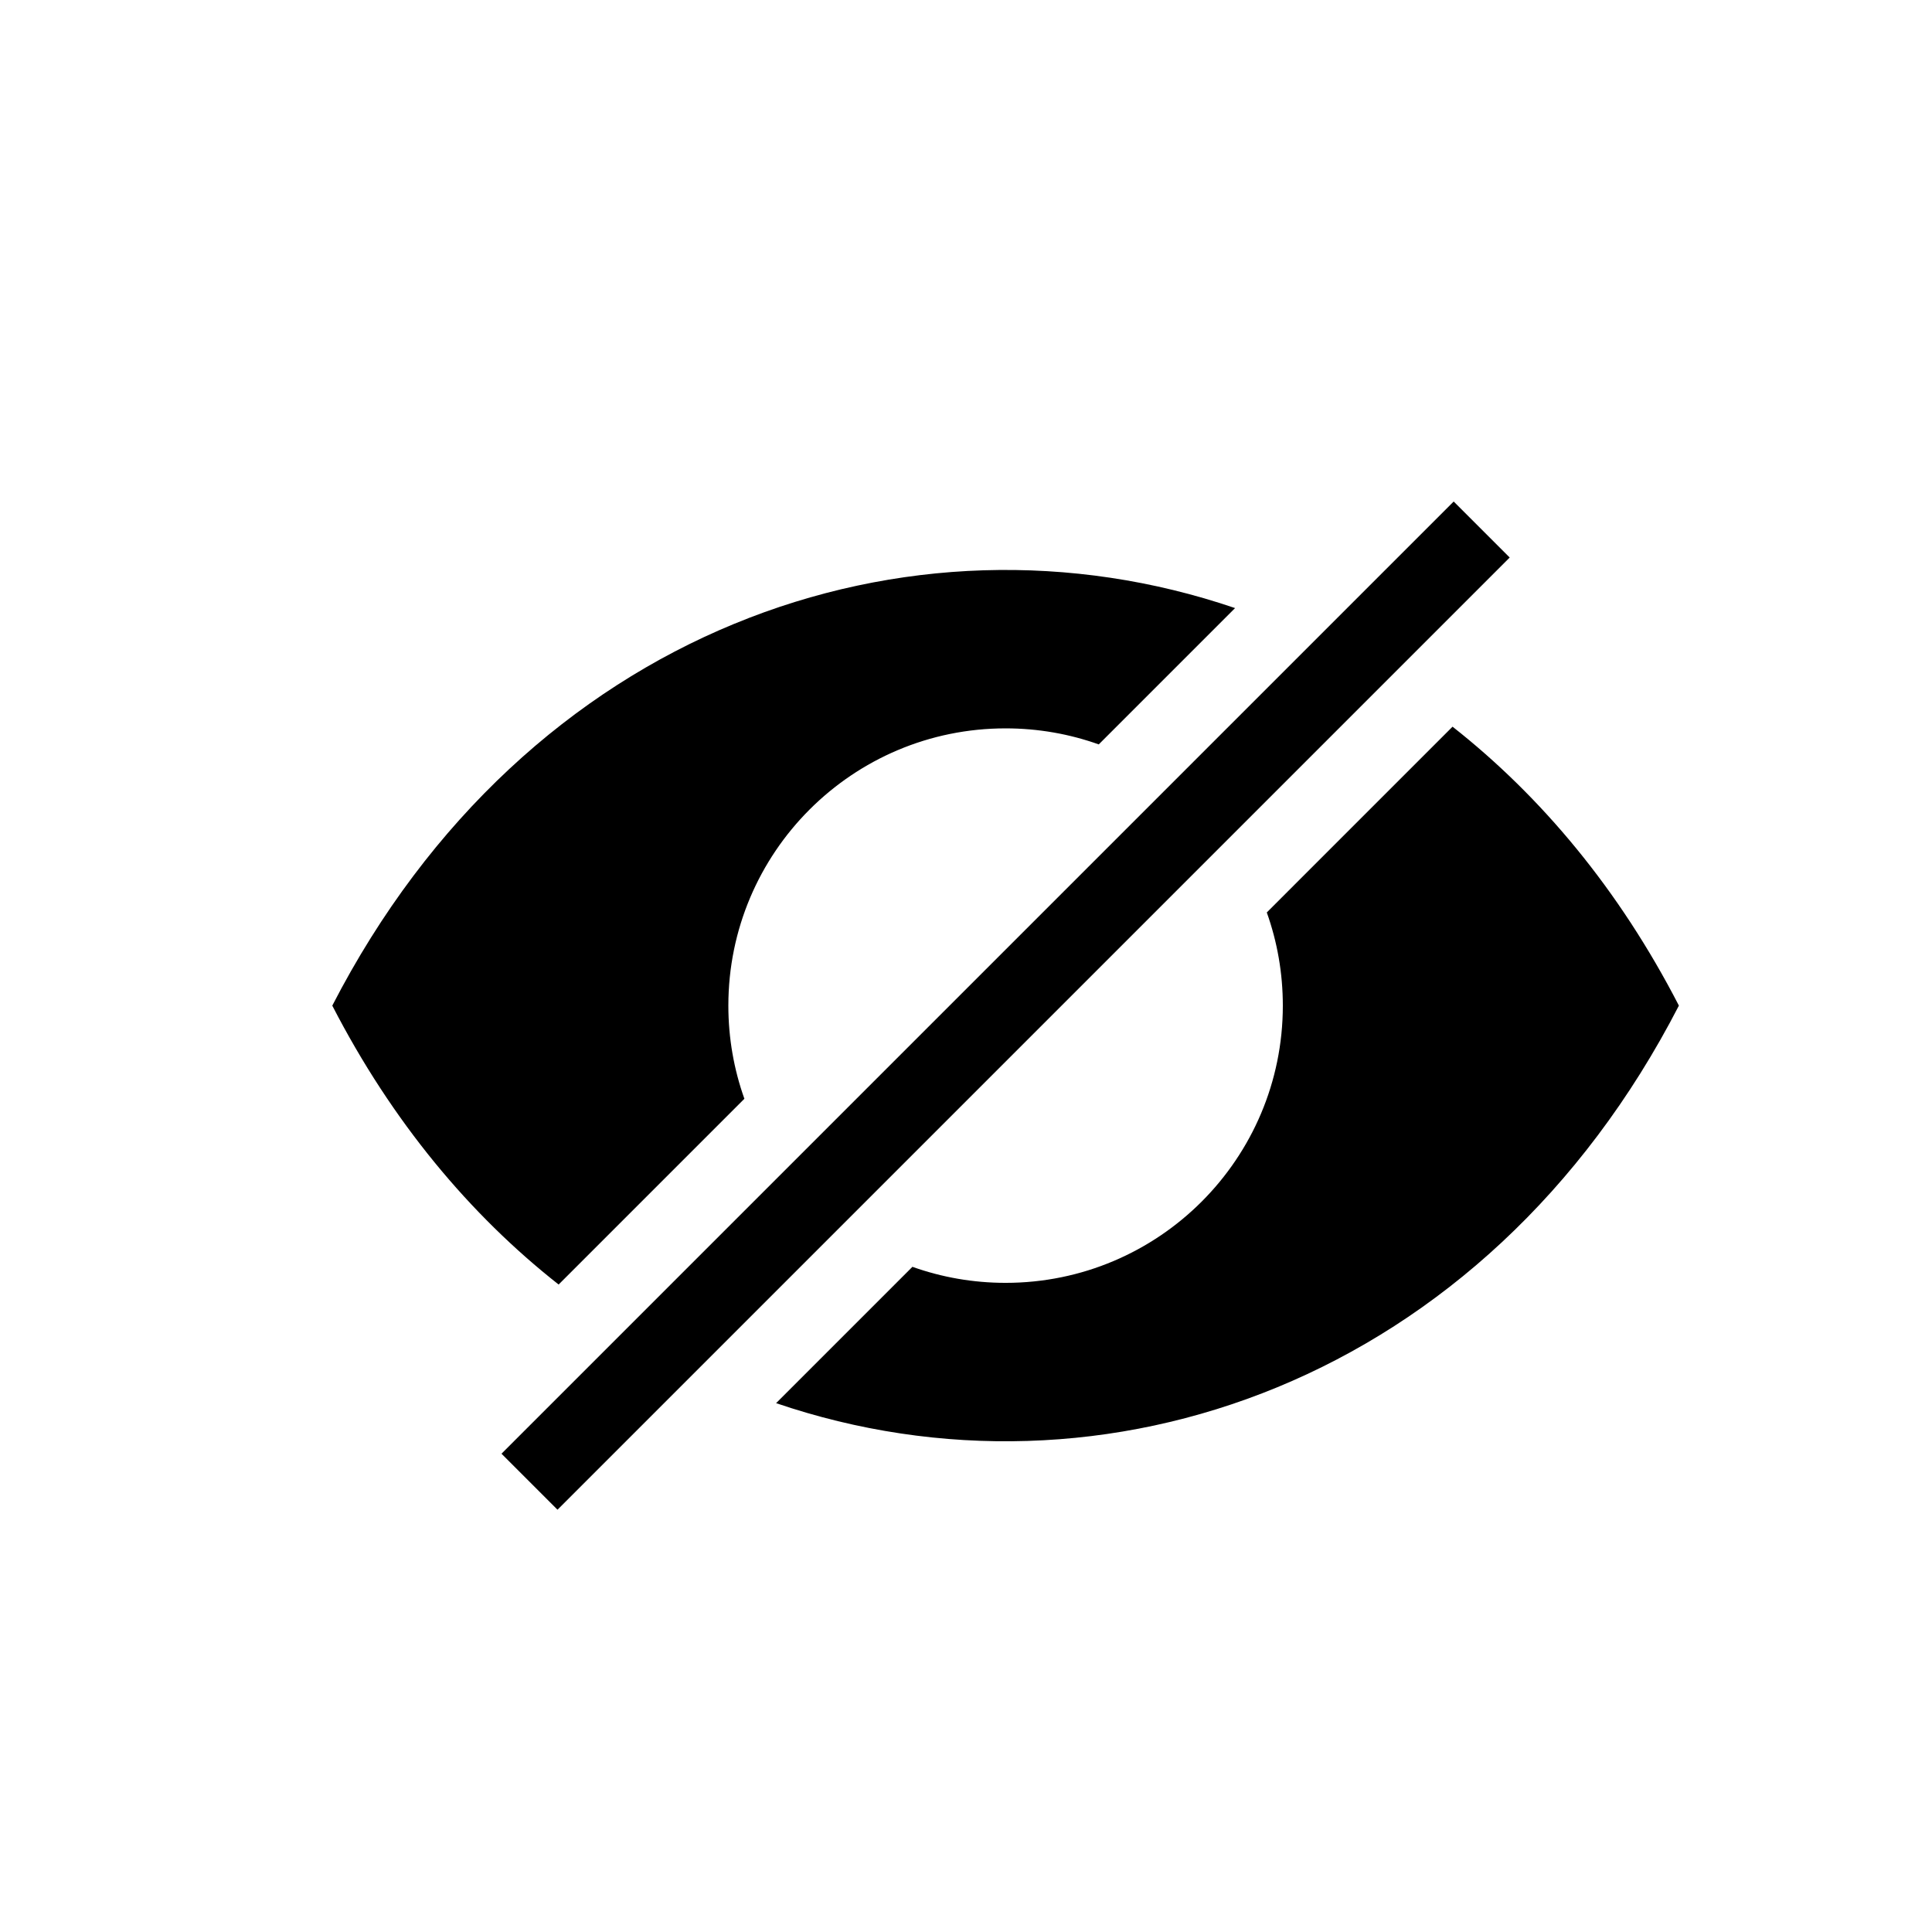 <?xml version="1.0" encoding="UTF-8"?>
<!-- Uploaded to: SVG Repo, www.svgrepo.com, Generator: SVG Repo Mixer Tools -->
<svg fill="#000000" width="800px" height="800px" version="1.1" viewBox="144 144 512 512" xmlns="http://www.w3.org/2000/svg">
 <path d="m528.94 336.58c23.488 18.477 44.117 43.113 59.984 73.918-51.383 99.742-152.7 134.86-239.25 105.35l36.129-36.129c7.715 2.754 16.027 4.25 24.691 4.25 40.574 0 73.469-32.895 73.469-73.469 0-8.664-1.496-16.977-4.25-24.691zm-57.629-31.434-36.129 36.129c-7.715-2.754-16.027-4.25-24.688-4.25-40.578 0-73.473 32.895-73.473 73.473 0 8.66 1.496 16.973 4.25 24.688l-49.227 49.227c-23.488-18.473-44.117-43.113-59.984-73.914 51.383-99.746 152.7-134.86 239.25-105.35zm-194.41 224.1 252.34-252.34 14.844 14.844-252.34 252.34z" fill-rule="evenodd"/>
</svg>